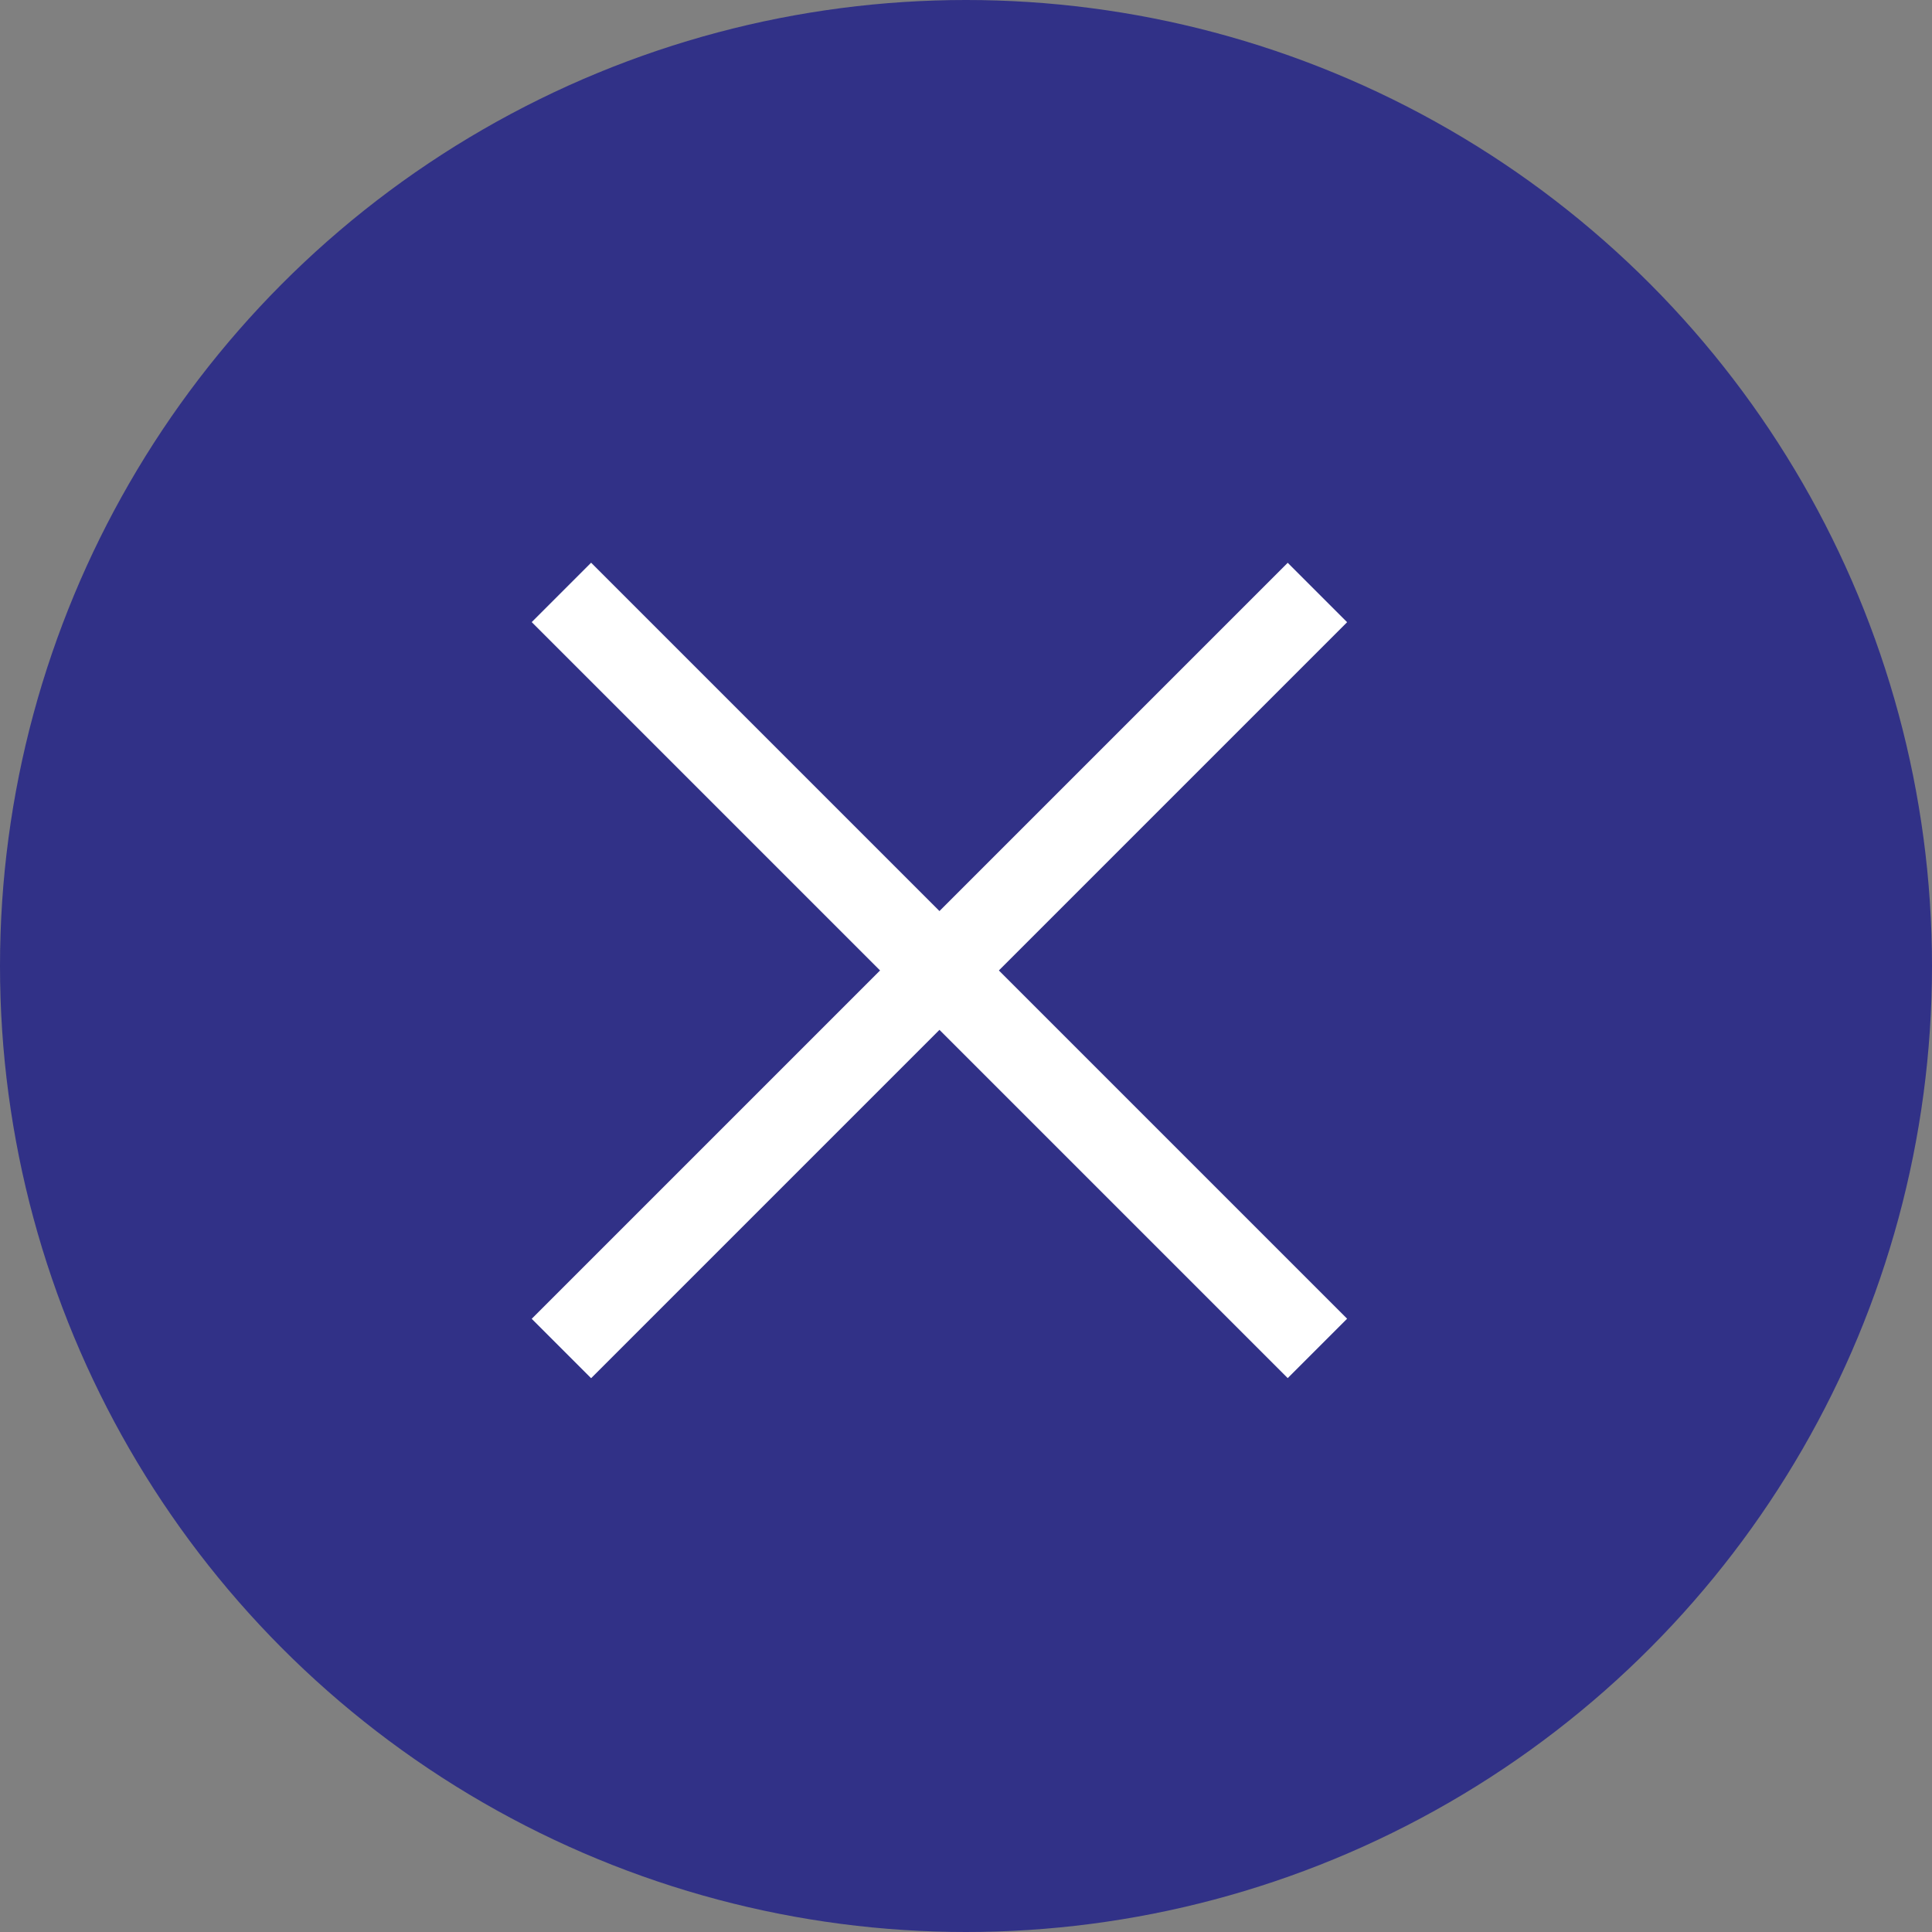 <svg xmlns="http://www.w3.org/2000/svg" width="46" height="46" viewBox="0 0 46 46">
  <rect x="0" y="0" width="46" height="46" fill="#808080" stroke="none"/>
  <g id="Сгруппировать_3007" data-name="Сгруппировать 3007" transform="translate(-1353 -230)">
    <circle id="Эллипс_422" data-name="Эллипс 422" cx="23" cy="23" r="23" transform="translate(1353 230)" fill="#313187"/>
    <g id="Сгруппировать_3006" data-name="Сгруппировать 3006" transform="translate(1366.368 244.105)">
      <path id="Контур_6514" data-name="Контур 6514" d="M533.436,1362.4l-18,18" transform="translate(-515.437 -1362.398)" fill="none" stroke="#fff" stroke-width="2"/>
      <path id="Контур_6515" data-name="Контур 6515" d="M18,0,0,18" transform="translate(17.999) rotate(90)" fill="none" stroke="#fff" stroke-width="2"/>
    </g>
  </g>
</svg>
